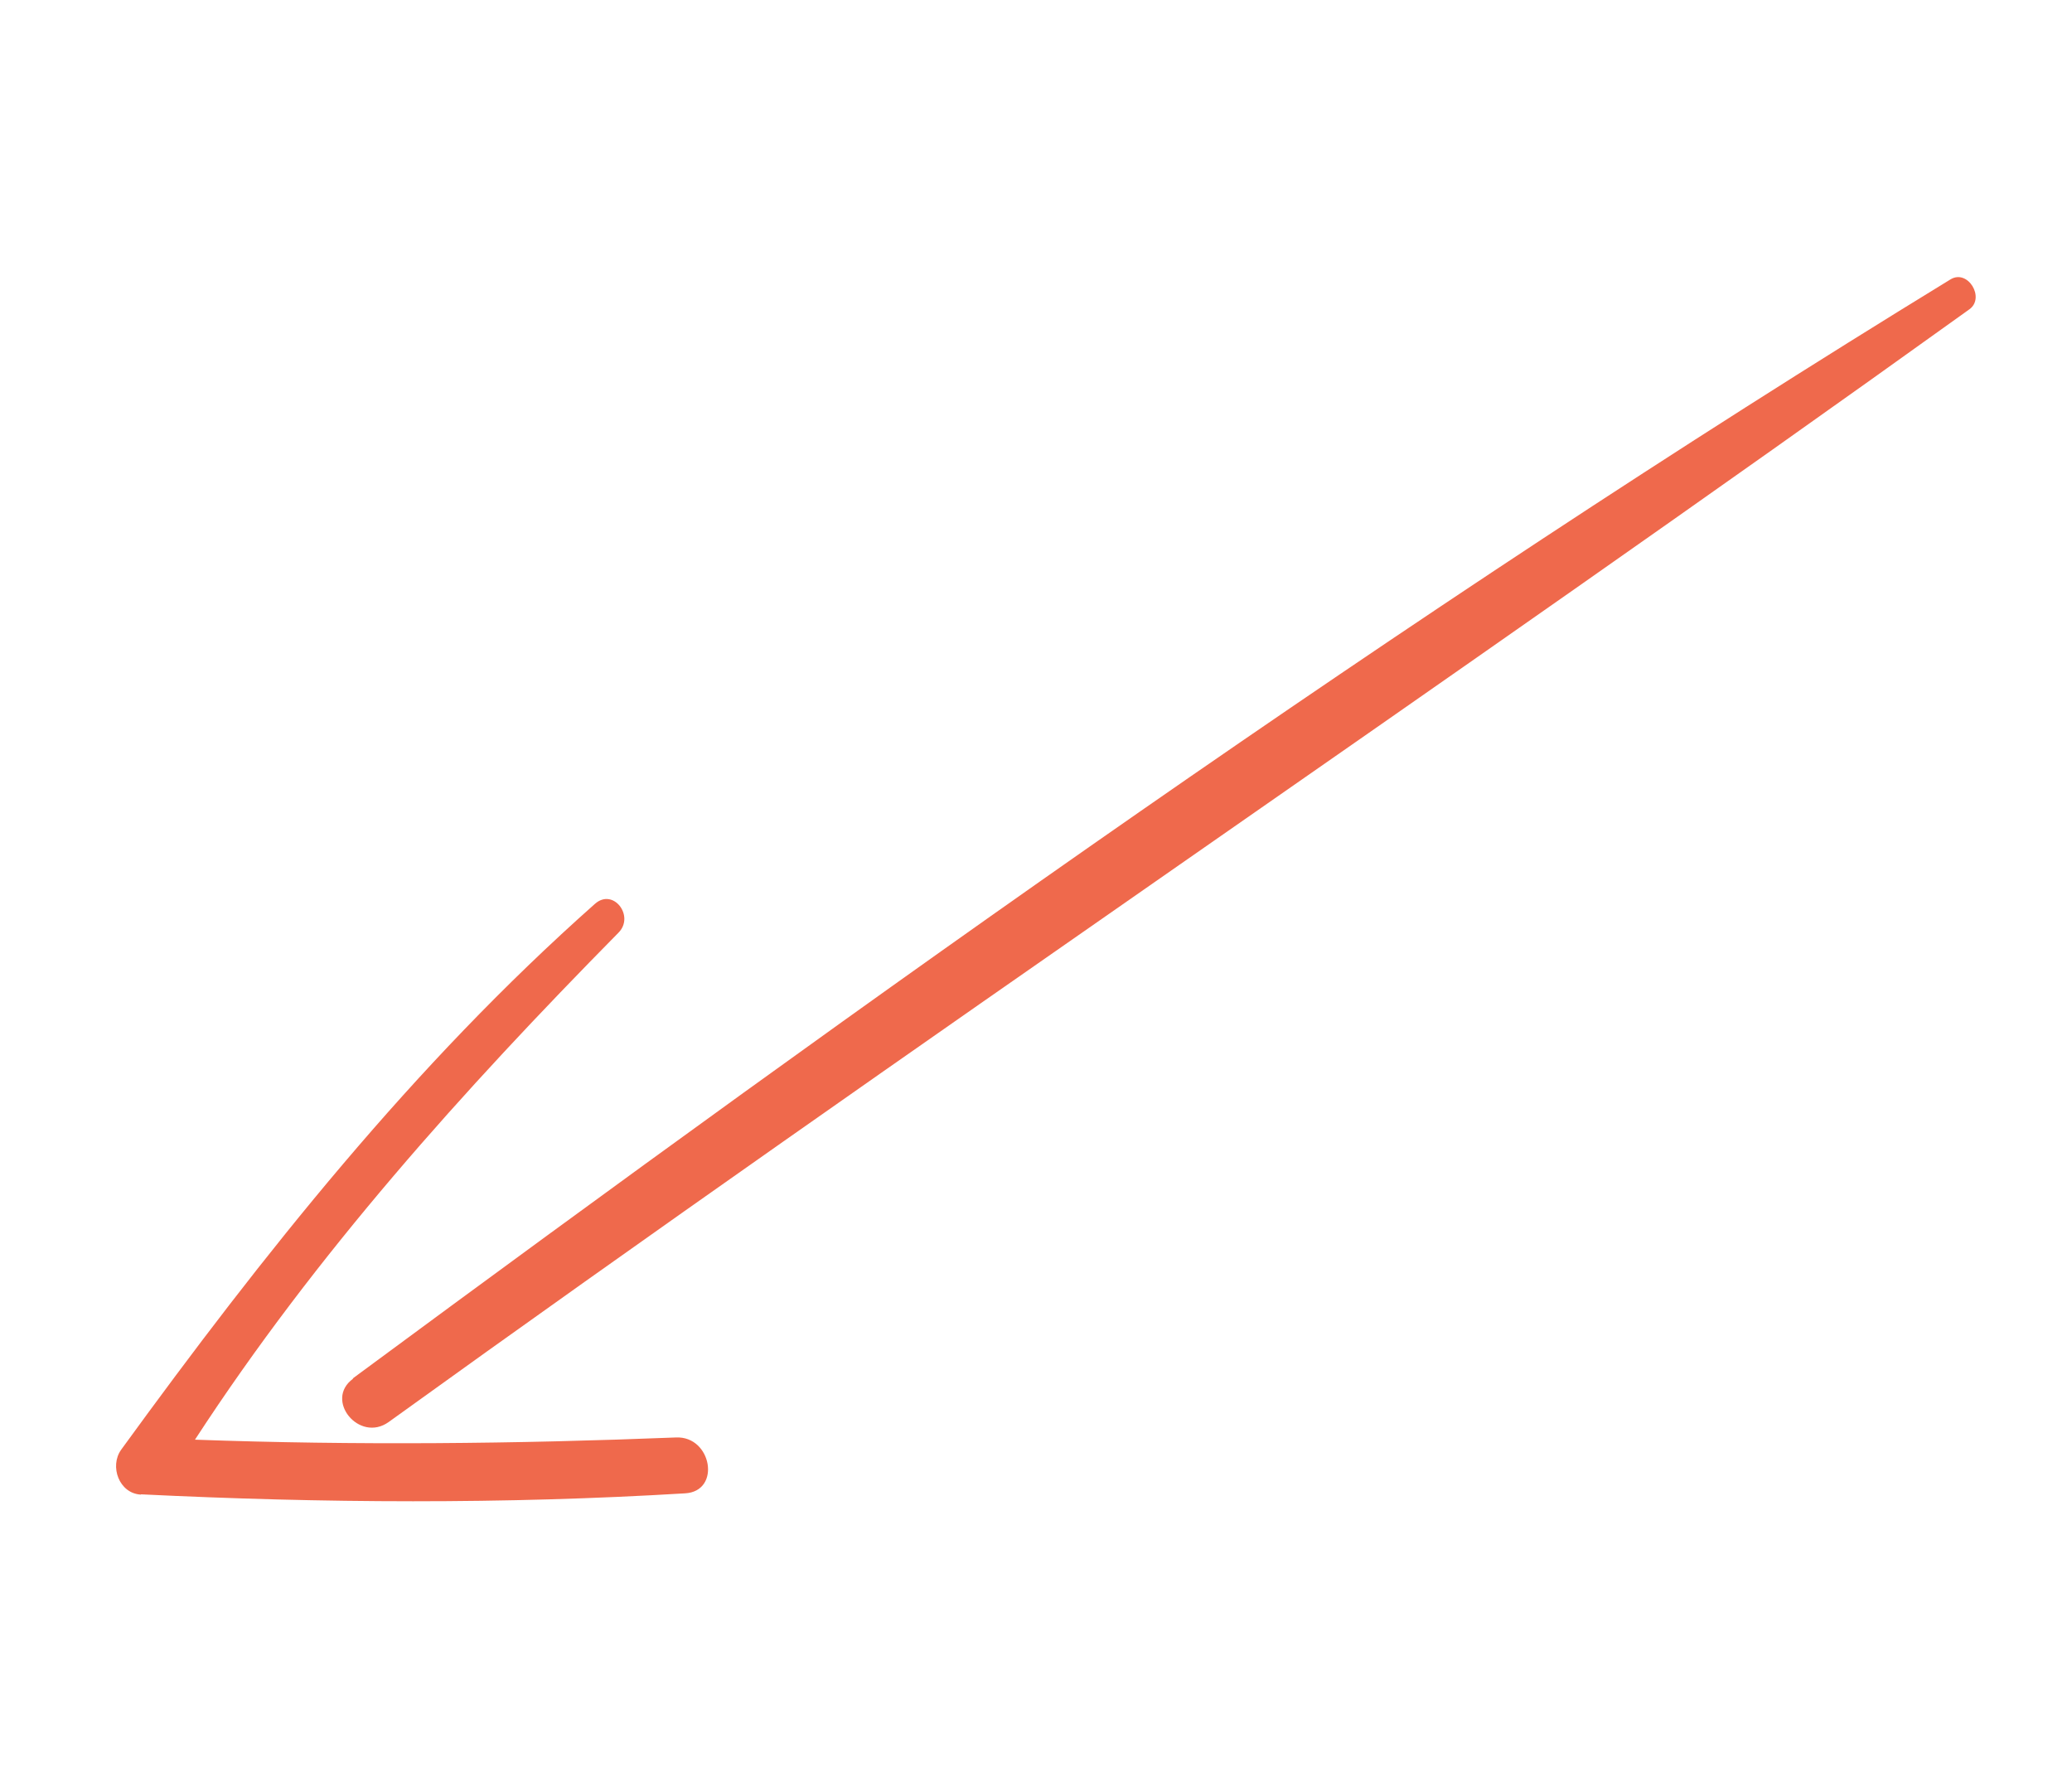 <svg width="102" height="87" viewBox="0 0 102 87" fill="none" xmlns="http://www.w3.org/2000/svg">
<g id="SVG">
<path id="Vector" d="M17.367 67.856C42.88 49.018 68.98 30.309 96.023 13.751C96.875 13.238 97.735 14.662 96.949 15.226C71.191 33.719 44.865 51.454 19.129 70.006C17.684 71.036 15.947 68.917 17.379 67.872L17.367 67.856Z" fill="#EF694C"/>
<path id="Vector_2" d="M6.932 73.576C5.863 73.517 5.379 72.182 5.966 71.364C12.959 61.74 20.345 52.422 29.284 44.498C30.185 43.69 31.262 45.097 30.445 45.916C22.805 53.668 15.542 61.738 9.598 70.872C17.497 71.157 25.368 71.079 33.282 70.763C35.041 70.69 35.514 73.416 33.723 73.514C24.806 74.053 15.861 73.999 6.948 73.563L6.932 73.576Z" fill="#EF694C"/>
</g>
</svg>
